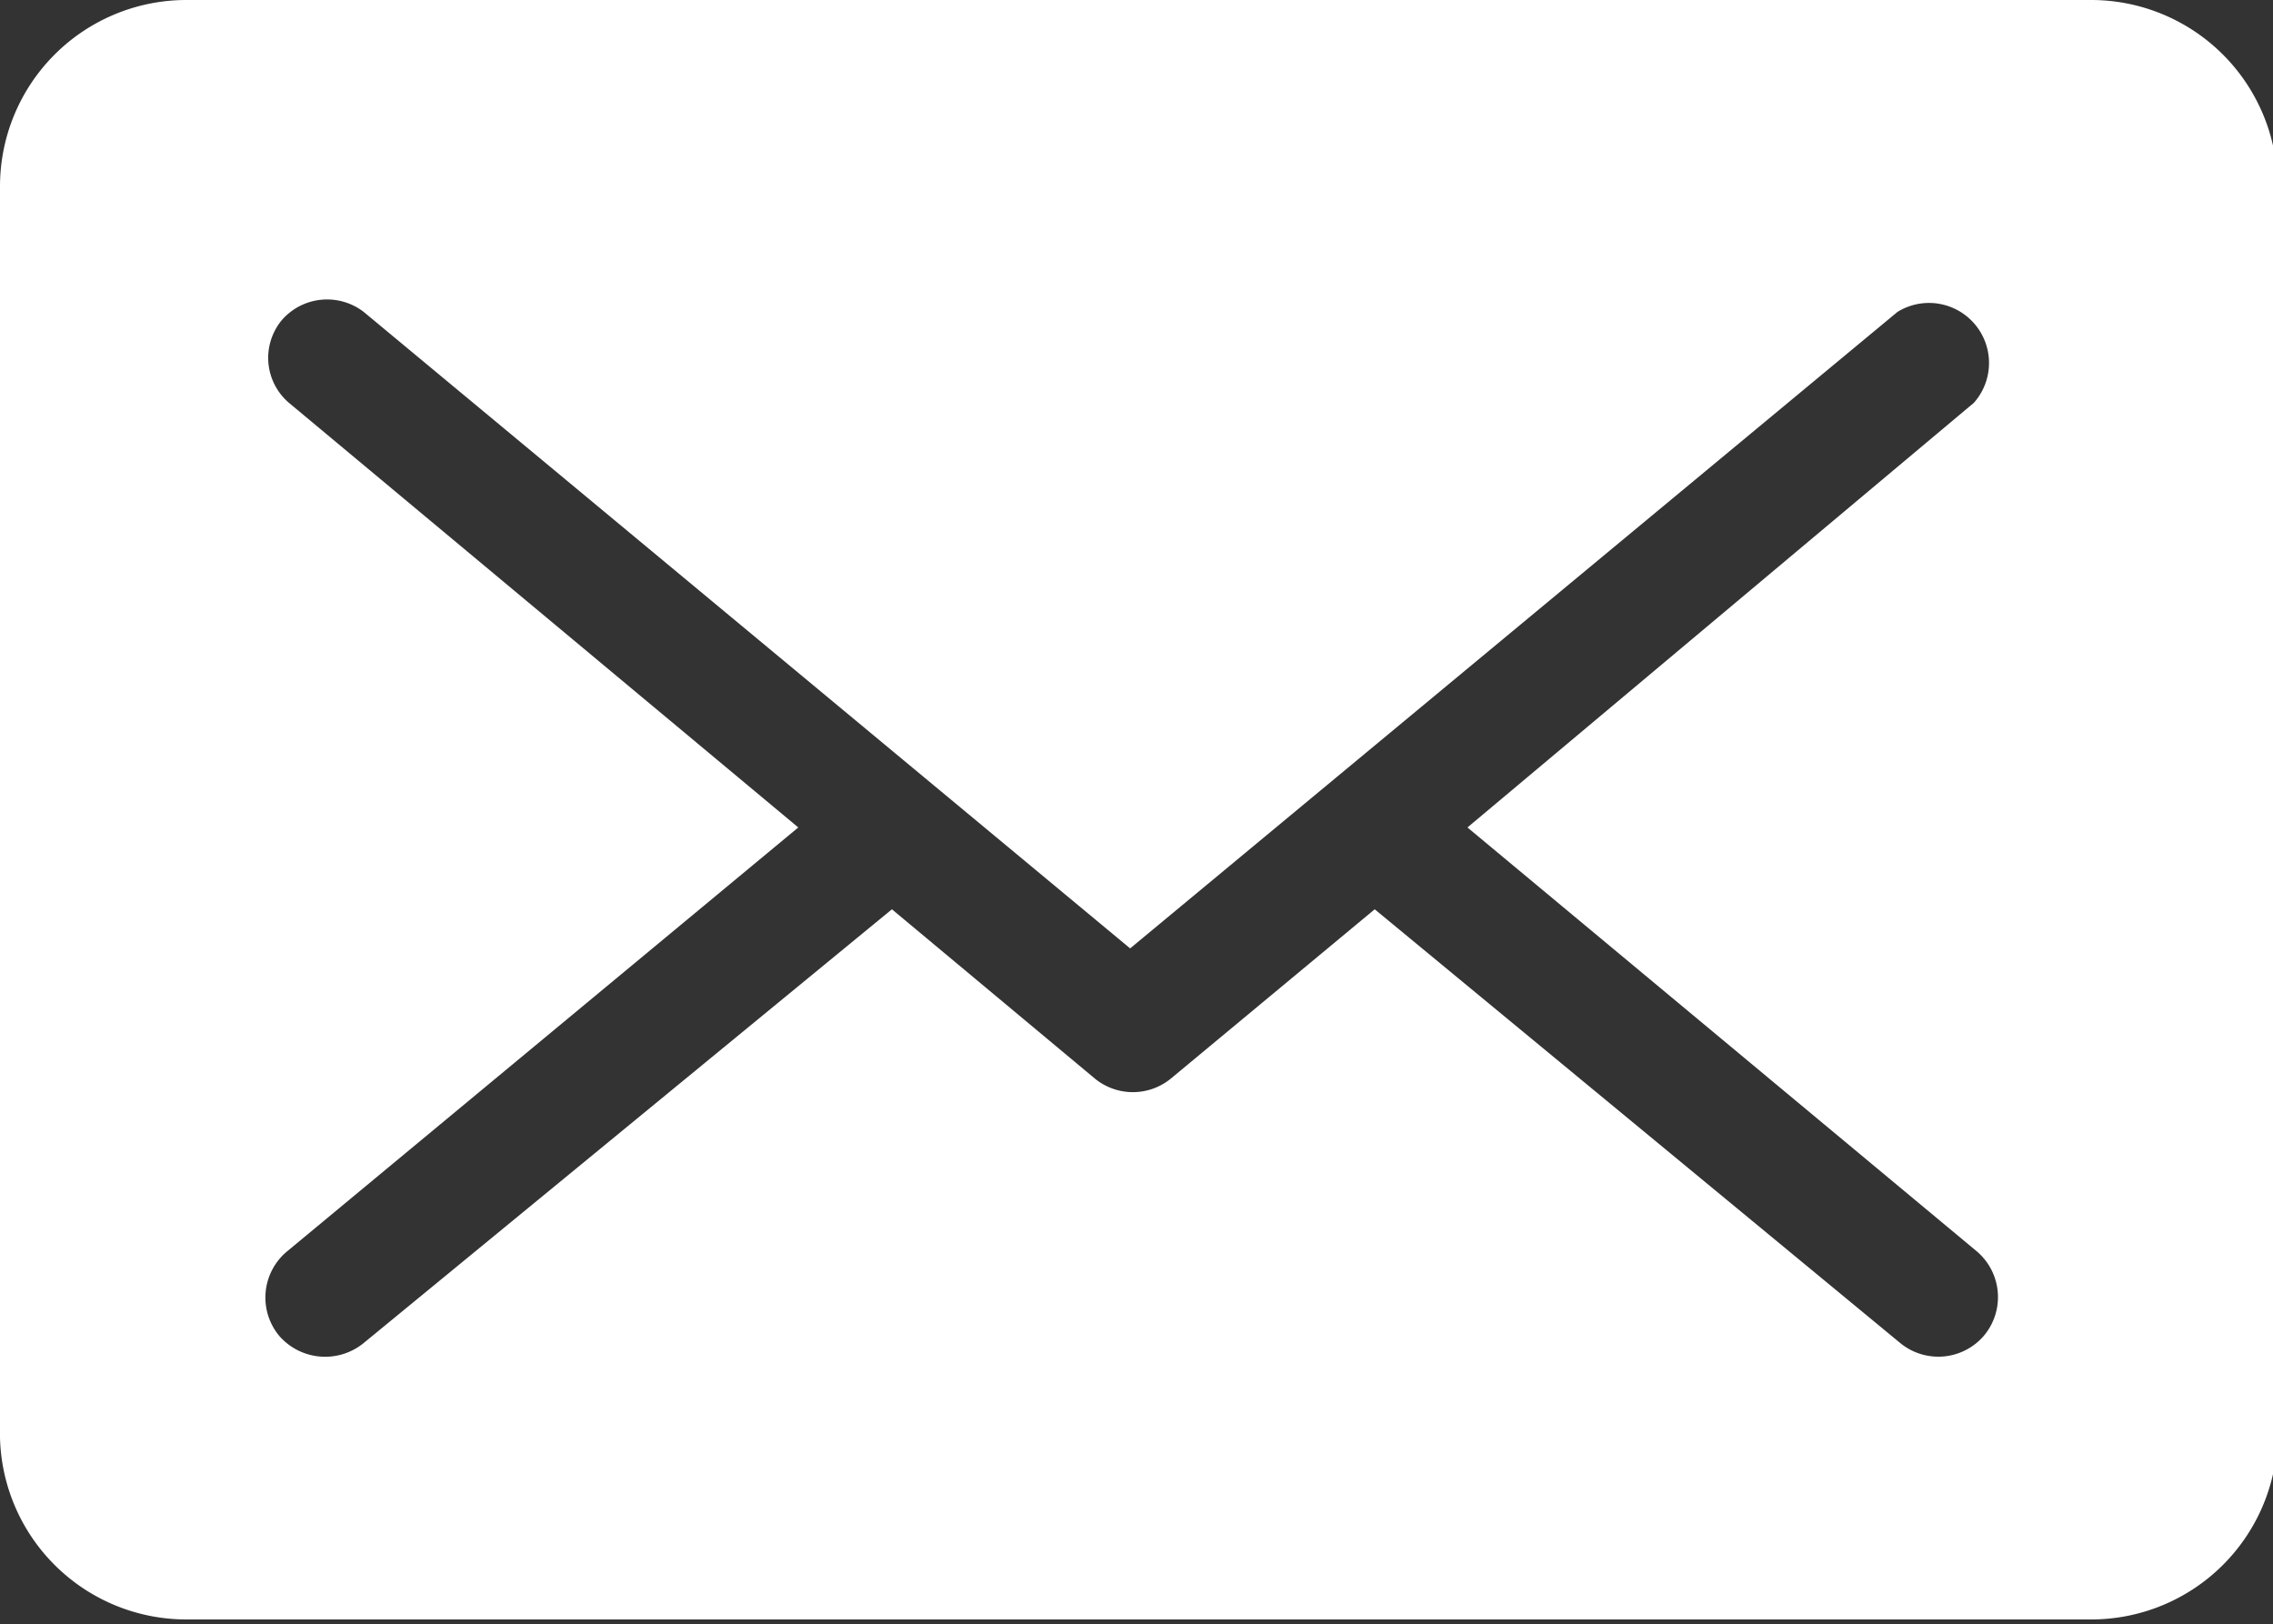 <svg xmlns="http://www.w3.org/2000/svg" width="25" height="17.86" viewBox="0 0 25 17.86"><rect x="0" y="0" width="25" height="17.86" fill="#333333" stroke="none"/><defs><style>.cls-1{fill:#fff;}</style></defs><g id="レイヤー_2" data-name="レイヤー 2"><g id="コンテンツ"><g id="アートワーク_255" data-name="アートワーク 255"><path class="cls-1" d="M23,0H2.05A2.05,2.05,0,0,0,0,2.05V15.81a2.05,2.05,0,0,0,2.05,2H23a2.05,2.05,0,0,0,2.05-2V2.05A2.05,2.05,0,0,0,23,0ZM21.74,13.76a.66.66,0,0,1,.08.93.66.66,0,0,1-.92.08L15.12,10l-2.24,1.86a.66.66,0,0,1-.84,0L9.81,10,4,14.77a.67.67,0,0,1-.93-.08.66.66,0,0,1,.09-.93L8.78,9.1,3.19,4.44a.65.65,0,0,1-.09-.92A.66.66,0,0,1,4,3.43l8.43,7,8.44-7a.66.66,0,0,1,.84,1L16.14,9.1Z"/></g></g></g></svg>